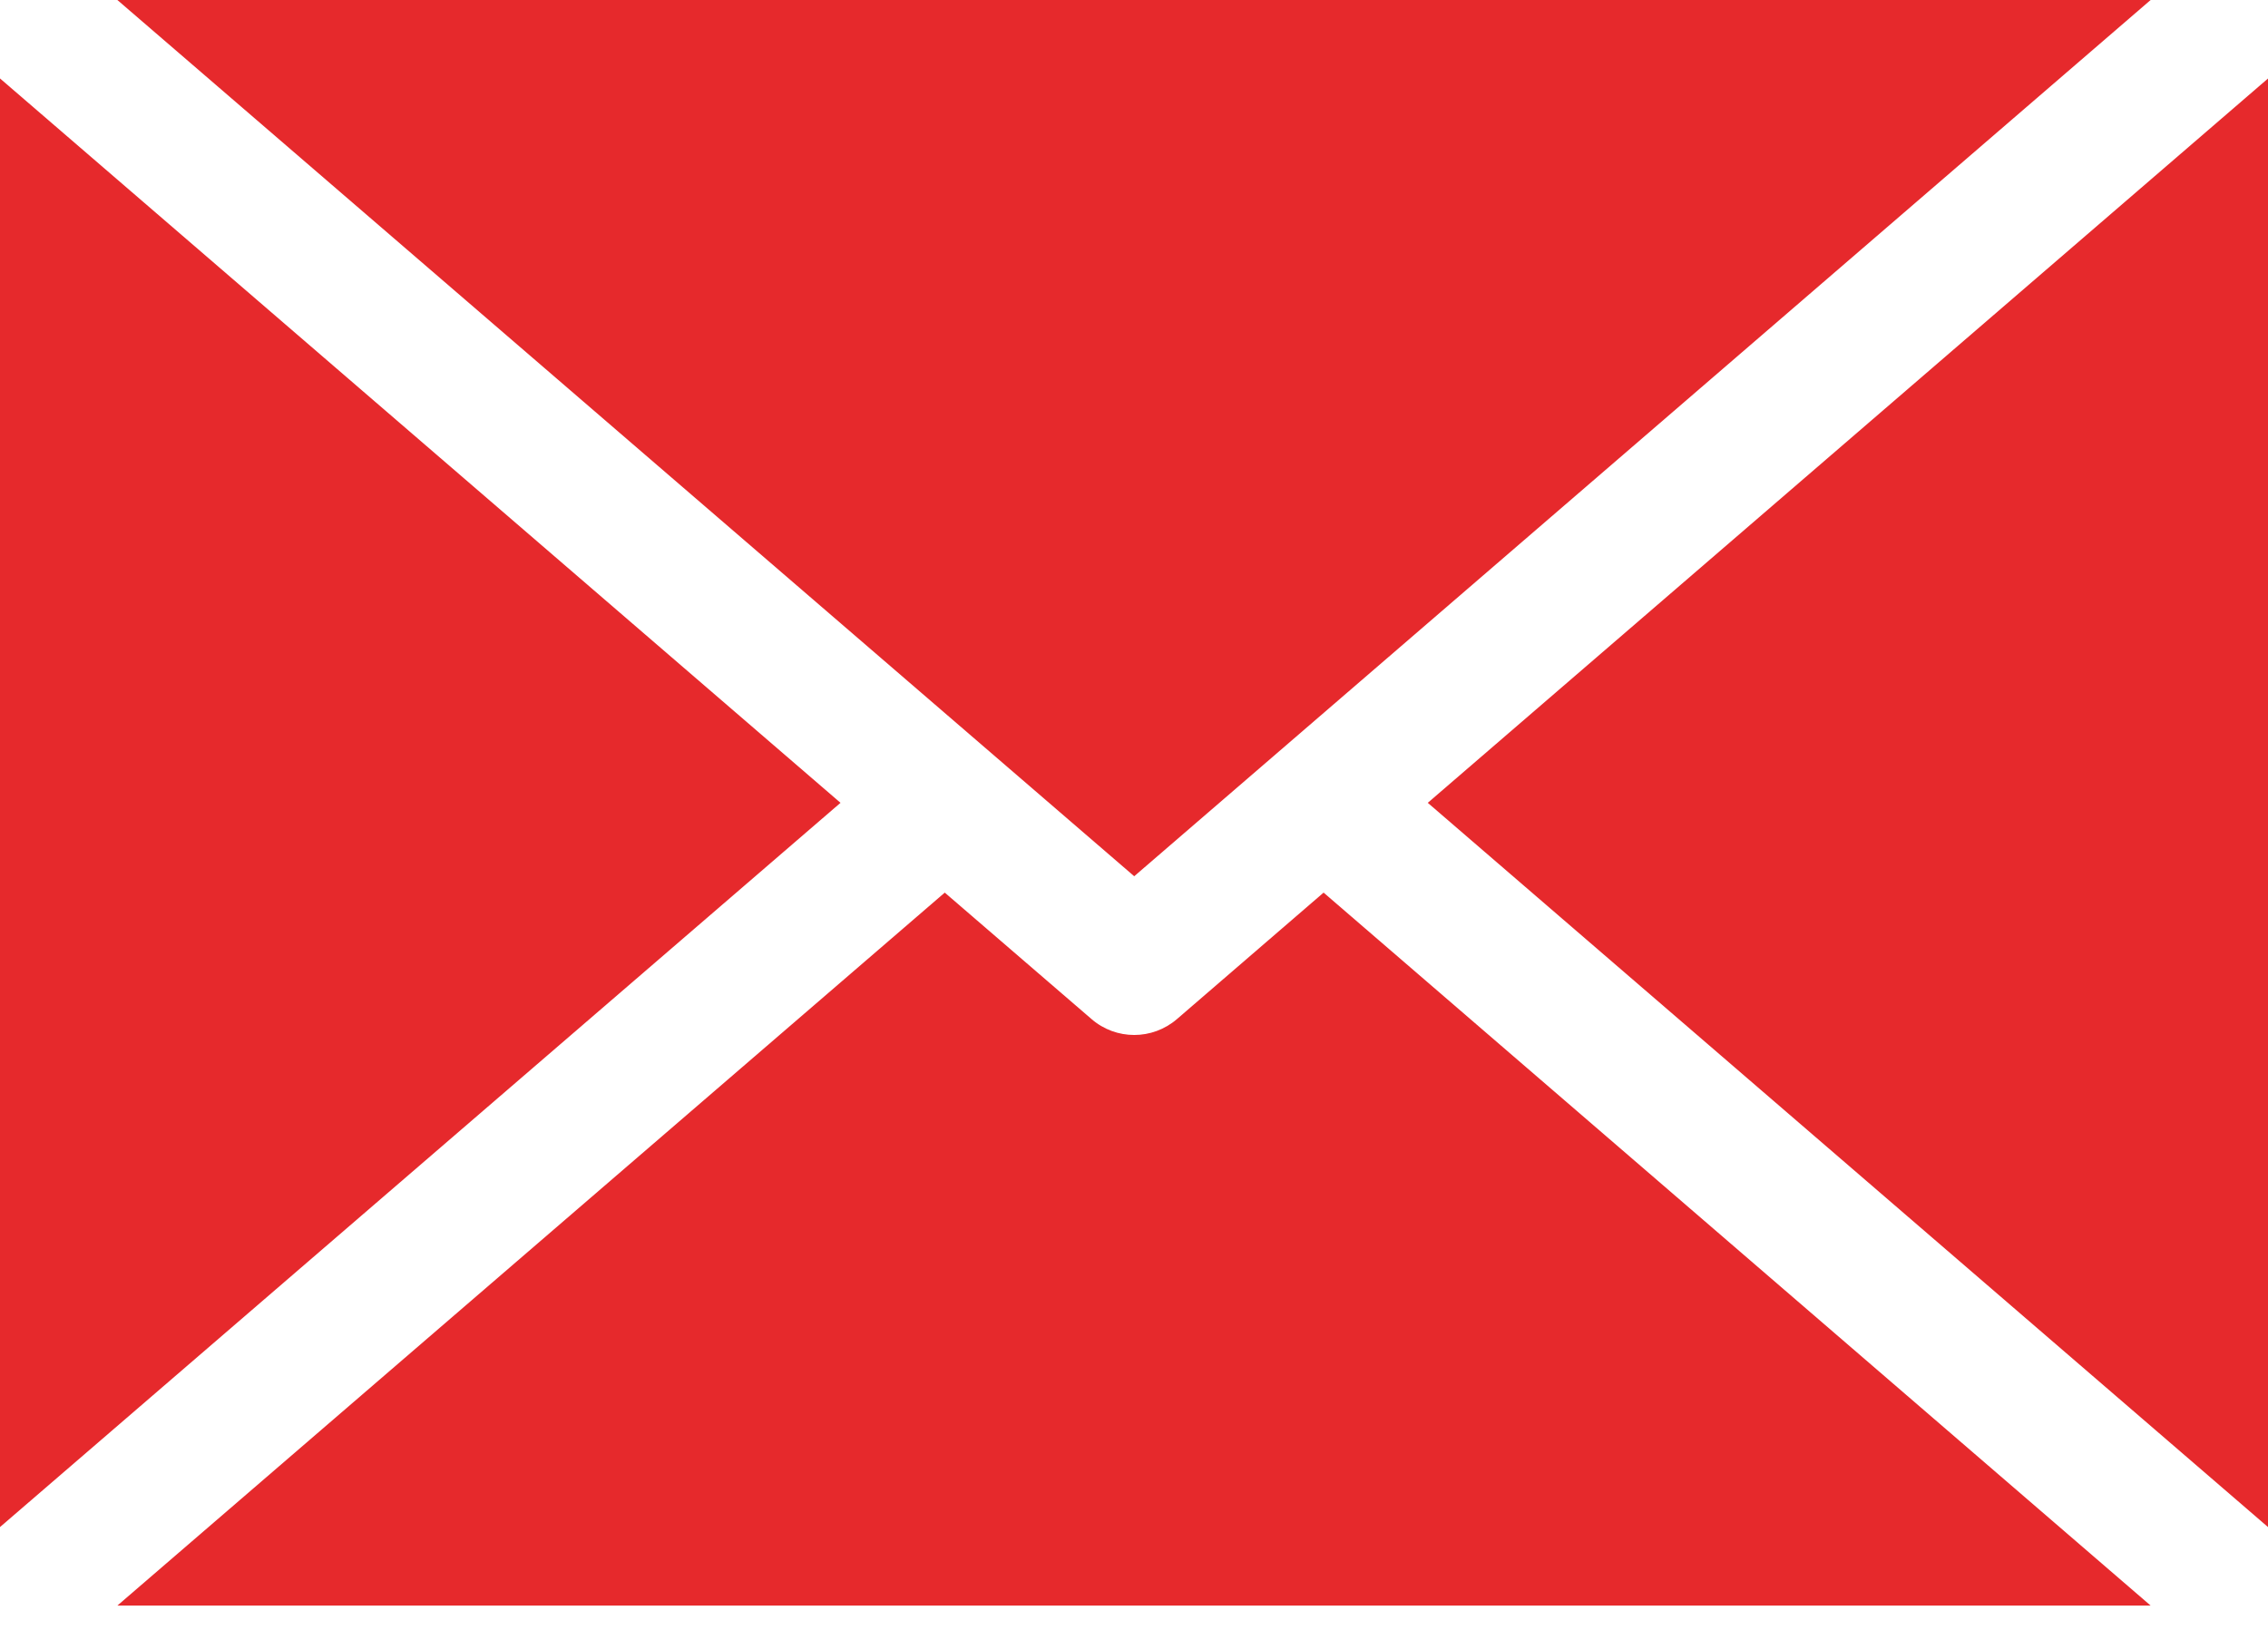 <svg width="32" height="23" viewBox="0 0 32 23" fill="none" xmlns="http://www.w3.org/2000/svg">
  <path d="M1.656 0L16.003 12.365L30.344 0H1.656Z" fill="#E6292C" />
  <path d="M32 21.549V1.108L20.145 11.329L32 21.549Z" fill="#E6292C" />
  <path
    d="M16.003 14.605C15.788 14.605 15.573 14.53 15.399 14.379L13.33 12.596L1.656 22.657H30.344L18.675 12.596L16.608 14.379C16.433 14.53 16.218 14.605 16.003 14.605Z"
    fill="#E6292C" />
  <path d="M0 21.549L11.859 11.329L0 1.107V21.549Z" fill="#E6292C" />
</svg>
